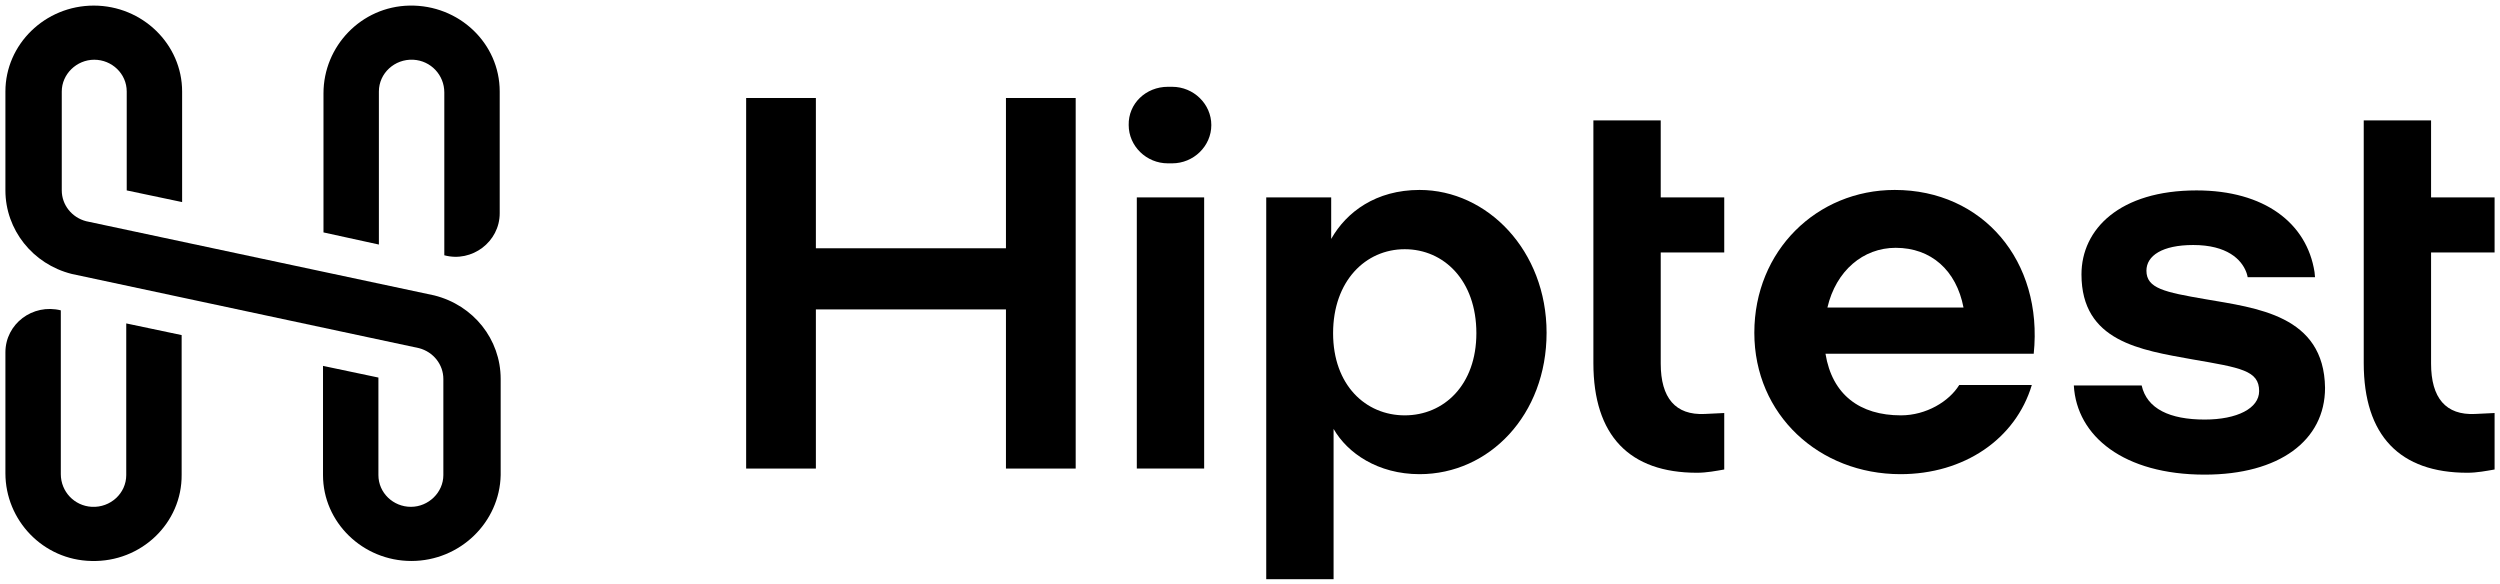 <svg width="231" height="54" viewBox="0 0 231 54" fill="none" xmlns="http://www.w3.org/2000/svg">
<path d="M68.944 9.055H75.387V22.941H92.95V9.055H99.393V43.295H92.95V28.59H75.387V43.295H68.944V9.055Z" fill="black"/>
<path d="M107.91 8.02H108.307C110.293 8.02 111.926 9.616 111.926 11.556C111.926 13.497 110.293 15.093 108.307 15.093H107.91C105.924 15.093 104.291 13.497 104.291 11.556C104.247 9.573 105.88 8.02 107.91 8.02ZM105.041 18.241H111.264V43.295H105.041V18.241Z" fill="black"/>
<path d="M116.956 18.241H123.002V22.078C124.414 19.577 127.15 17.551 131.166 17.551C137.432 17.551 142.904 23.157 142.904 30.746C142.904 38.336 137.609 43.813 131.166 43.813C127.327 43.813 124.502 41.872 123.223 39.63V53.515H117V18.241H116.956ZM136.417 30.789C136.417 25.916 133.416 23.027 129.798 23.027C126.179 23.027 123.178 25.96 123.178 30.789C123.178 35.576 126.179 38.379 129.798 38.379C133.416 38.379 136.417 35.576 136.417 30.789Z" fill="black"/>
<path d="M147.229 11.125H153.451V18.241H159.32V23.329H153.451V33.592C153.451 36.784 154.819 38.379 157.511 38.25L159.32 38.163V43.381C158.57 43.511 157.687 43.683 156.805 43.683C150.582 43.683 147.229 40.276 147.229 33.549V11.125Z" fill="black"/>
<path d="M168.675 32.687C169.293 36.482 171.853 38.379 175.648 38.379C177.987 38.379 180.105 37.085 181.031 35.576H187.739C186.239 40.578 181.473 43.813 175.604 43.813C168.102 43.813 162.1 38.336 162.1 30.746C162.1 23.157 167.881 17.551 175.074 17.551C183.194 17.551 188.798 24.105 187.916 32.687C187.916 32.687 168.675 32.687 168.675 32.687ZM168.852 28.418H181.429C180.767 24.968 178.428 22.898 175.162 22.898C172.162 22.898 169.646 25.011 168.852 28.418Z" fill="black"/>
<path d="M218.409 11.125H224.631V18.241H230.5V23.329H224.631V33.592C224.631 36.784 225.999 38.379 228.691 38.25L230.5 38.163V43.381C229.75 43.511 228.867 43.683 227.985 43.683C221.762 43.683 218.409 40.276 218.409 33.549V11.125Z" fill="black"/>
<path d="M203.758 27.641C200.007 26.995 198.33 26.65 198.33 25.011C198.33 23.631 199.786 22.639 202.655 22.639C205.788 22.639 207.112 23.976 207.553 25.14C207.641 25.356 207.685 25.615 207.685 25.615H213.908L213.863 25.14C213.157 20.612 209.23 17.594 202.964 17.594C195.859 17.594 192.328 21.173 192.328 25.356C192.328 31.566 197.8 32.342 202.566 33.204C207.068 33.981 208.744 34.239 208.744 36.137C208.744 37.732 206.715 38.767 203.714 38.767C200.492 38.767 198.374 37.775 197.889 35.619H191.622C191.887 40.32 196.256 43.856 203.714 43.856C210.598 43.856 214.834 40.708 214.834 35.835C214.746 29.108 208.48 28.461 203.758 27.641Z" fill="black"/>
<path d="M38.01 51.834C33.508 51.834 29.846 48.254 29.846 43.899V33.808L34.965 34.886V43.899C34.965 45.538 36.333 46.831 37.965 46.831C39.598 46.831 40.966 45.495 40.966 43.899V35.016C40.966 33.679 40.039 32.514 38.716 32.169L6.634 25.313C3.015 24.407 0.5 21.216 0.5 17.594V8.452C0.5 4.096 4.163 0.517 8.664 0.517C13.165 0.517 16.828 4.096 16.828 8.452V18.672L11.709 17.594V8.452C11.709 6.813 10.341 5.519 8.708 5.519C7.075 5.519 5.707 6.856 5.707 8.452V17.594C5.707 18.93 6.634 20.095 7.958 20.44L40.128 27.296C43.746 28.202 46.262 31.35 46.262 35.016V43.899C46.173 48.254 42.511 51.834 38.01 51.834Z" fill="black"/>
<path d="M41.054 23.588V8.538C41.054 6.942 39.819 5.605 38.186 5.519C36.465 5.433 35.009 6.77 35.009 8.452V22.596L29.89 21.475V8.624C29.89 4.269 33.376 0.603 37.833 0.517C42.422 0.431 46.173 4.01 46.173 8.452V19.707C46.173 22.337 43.614 24.278 41.054 23.588Z" fill="black"/>
<path d="M8.443 51.834C3.986 51.747 0.5 48.082 0.5 43.726V32.557C0.5 29.927 3.015 28.029 5.619 28.676V43.813C5.619 45.408 6.855 46.745 8.487 46.831C10.208 46.917 11.665 45.581 11.665 43.899V29.884L16.784 30.962V43.856C16.828 48.341 13.033 51.963 8.443 51.834Z" fill="black"/>
</svg>

